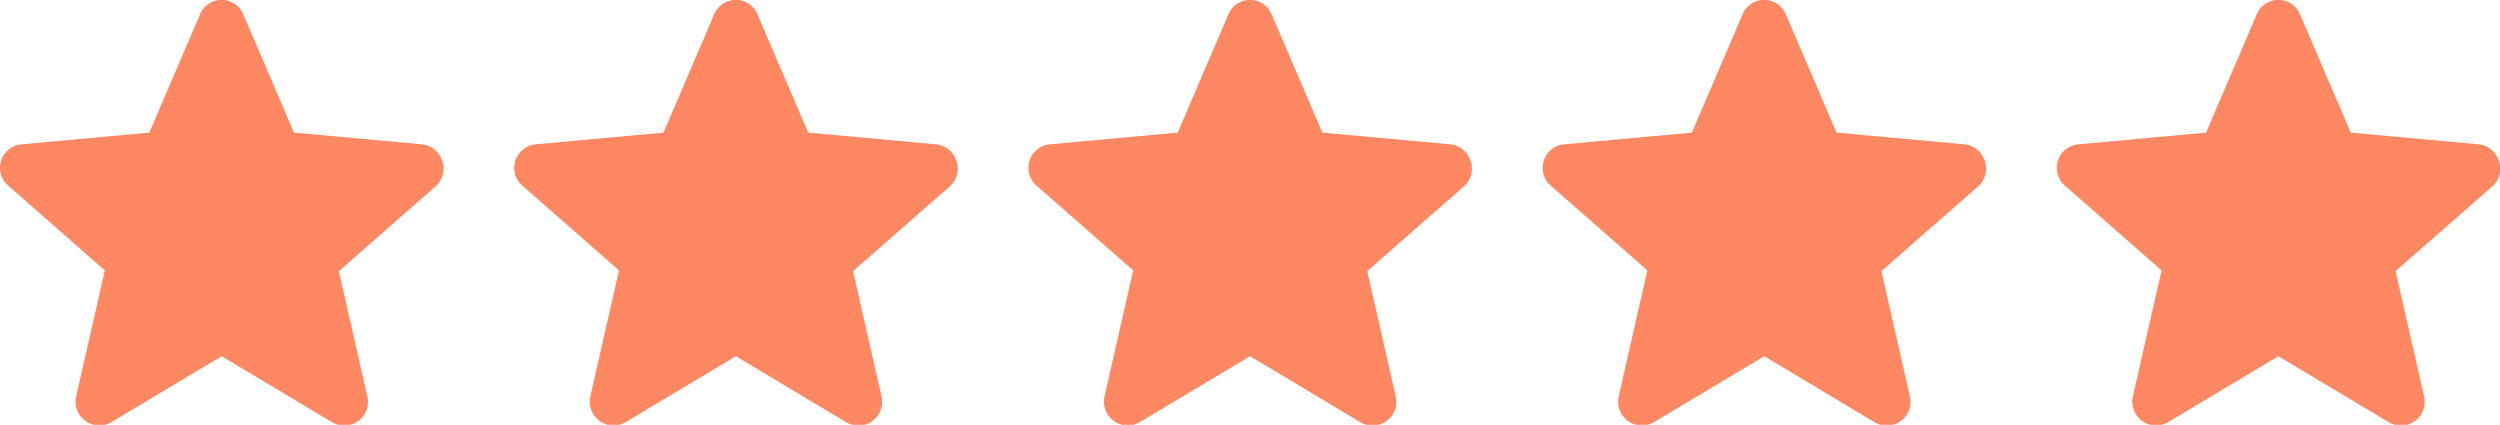 <?xml version="1.0" encoding="UTF-8"?> <svg xmlns="http://www.w3.org/2000/svg" viewBox="0 0 141 23.96"> <defs> <style>.cls-1{fill:#ff8762;}</style> </defs> <g id="Layer_2" data-name="Layer 2"> <g id="Layer_1-2" data-name="Layer 1"> <path class="cls-1" d="M24.93,9.05a1.33,1.33,0,0,0-1.14-.91l-7.21-.66L13.72.81a1.32,1.32,0,0,0-2.44,0L8.42,7.48l-7.21.66a1.33,1.33,0,0,0-1.14.91,1.31,1.31,0,0,0,.38,1.41l5.46,4.79L4.3,22.33A1.35,1.35,0,0,0,5.59,24a1.4,1.4,0,0,0,.69-.19l6.22-3.72,6.22,3.72a1.34,1.34,0,0,0,2-1.44l-1.61-7.08,5.46-4.78A1.33,1.33,0,0,0,24.93,9.05Z"></path> <path class="cls-1" d="M53.93,9.05a1.33,1.33,0,0,0-1.14-.91l-7.21-.66L42.72.81a1.32,1.32,0,0,0-2.44,0L37.42,7.48l-7.21.66a1.33,1.33,0,0,0-1.14.91,1.31,1.31,0,0,0,.38,1.41l5.46,4.79L33.3,22.33A1.35,1.35,0,0,0,34.59,24a1.4,1.4,0,0,0,.69-.19l6.22-3.72,6.22,3.72a1.34,1.34,0,0,0,2-1.44l-1.61-7.08,5.46-4.78A1.33,1.33,0,0,0,53.93,9.05Z"></path> <path class="cls-1" d="M82.93,9.05a1.33,1.33,0,0,0-1.14-.91l-7.21-.66L71.72.81a1.32,1.32,0,0,0-2.44,0L66.42,7.48l-7.21.66a1.33,1.33,0,0,0-1.14.91,1.31,1.31,0,0,0,.38,1.41l5.46,4.79L62.3,22.33A1.35,1.35,0,0,0,63.59,24a1.4,1.4,0,0,0,.69-.19l6.22-3.72,6.22,3.72a1.34,1.34,0,0,0,2-1.44l-1.61-7.08,5.46-4.78A1.33,1.33,0,0,0,82.93,9.05Z"></path> <path class="cls-1" d="M111.93,9.05a1.33,1.33,0,0,0-1.14-.91l-7.21-.66L100.72.81a1.32,1.32,0,0,0-2.44,0L95.42,7.48l-7.21.66a1.33,1.33,0,0,0-1.14.91,1.31,1.31,0,0,0,.38,1.41l5.46,4.79L91.3,22.33A1.35,1.35,0,0,0,92.59,24a1.4,1.4,0,0,0,.69-.19l6.22-3.72,6.22,3.72a1.34,1.34,0,0,0,2-1.44l-1.61-7.08,5.46-4.78A1.33,1.33,0,0,0,111.93,9.05Z"></path> <path class="cls-1" d="M140.93,9.05a1.33,1.33,0,0,0-1.14-.91l-7.21-.66L129.72.81a1.32,1.32,0,0,0-2.44,0l-2.86,6.67-7.21.66a1.33,1.33,0,0,0-1.14.91,1.31,1.31,0,0,0,.38,1.41l5.46,4.79-1.61,7.08A1.35,1.35,0,0,0,121.59,24a1.4,1.4,0,0,0,.69-.19l6.22-3.72,6.22,3.72a1.34,1.34,0,0,0,2-1.44l-1.61-7.08,5.46-4.78A1.33,1.33,0,0,0,140.93,9.05Z"></path> </g> </g> </svg> 